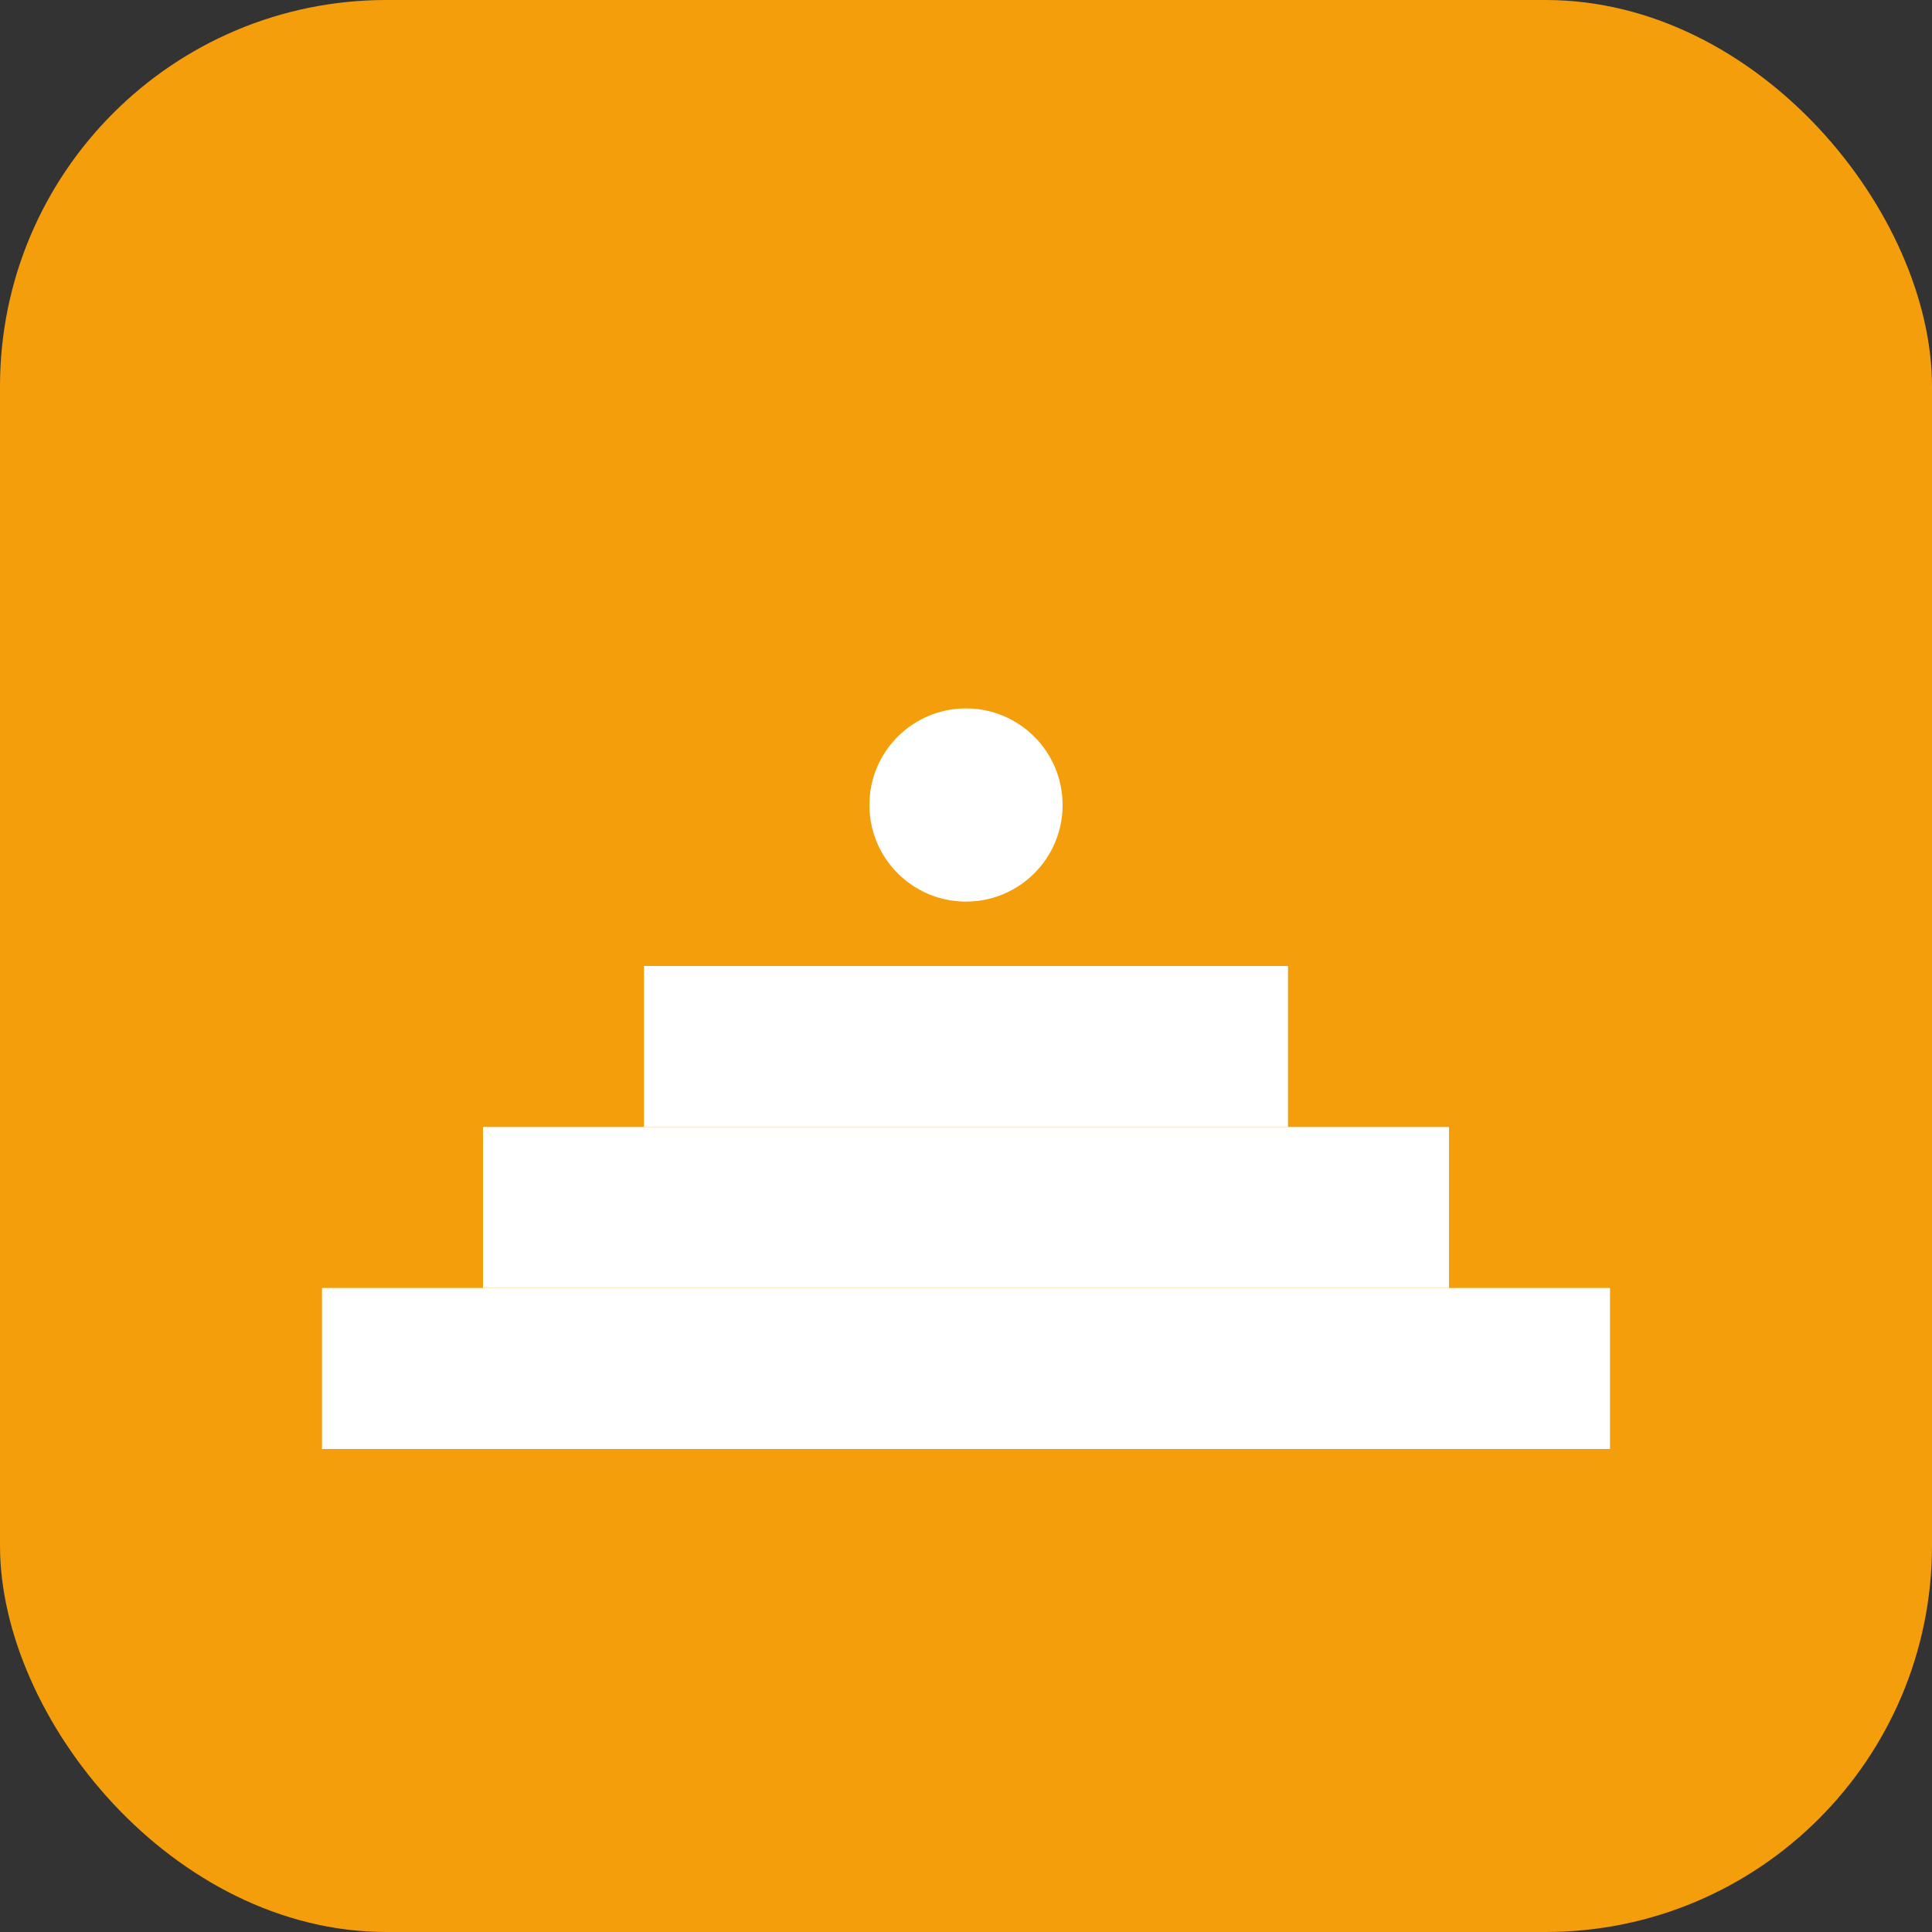 <svg width="60" height="60" viewBox="0 0 60 60" fill="none" xmlns="http://www.w3.org/2000/svg">
  <rect x="0" y="0" width="60" height="60" fill="#333333" stroke="none"/>
  <rect width="60" height="60" rx="12" fill="#f59e0b"/>
  <path d="M10 40 L50 40 L50 45 L10 45 Z" fill="white"/>
  <path d="M15 35 L45 35 L45 40 L15 40 Z" fill="white"/>
  <path d="M20 30 L40 30 L40 35 L20 35 Z" fill="white"/>
  <circle cx="30" cy="25" r="3" fill="white"/>
</svg>
